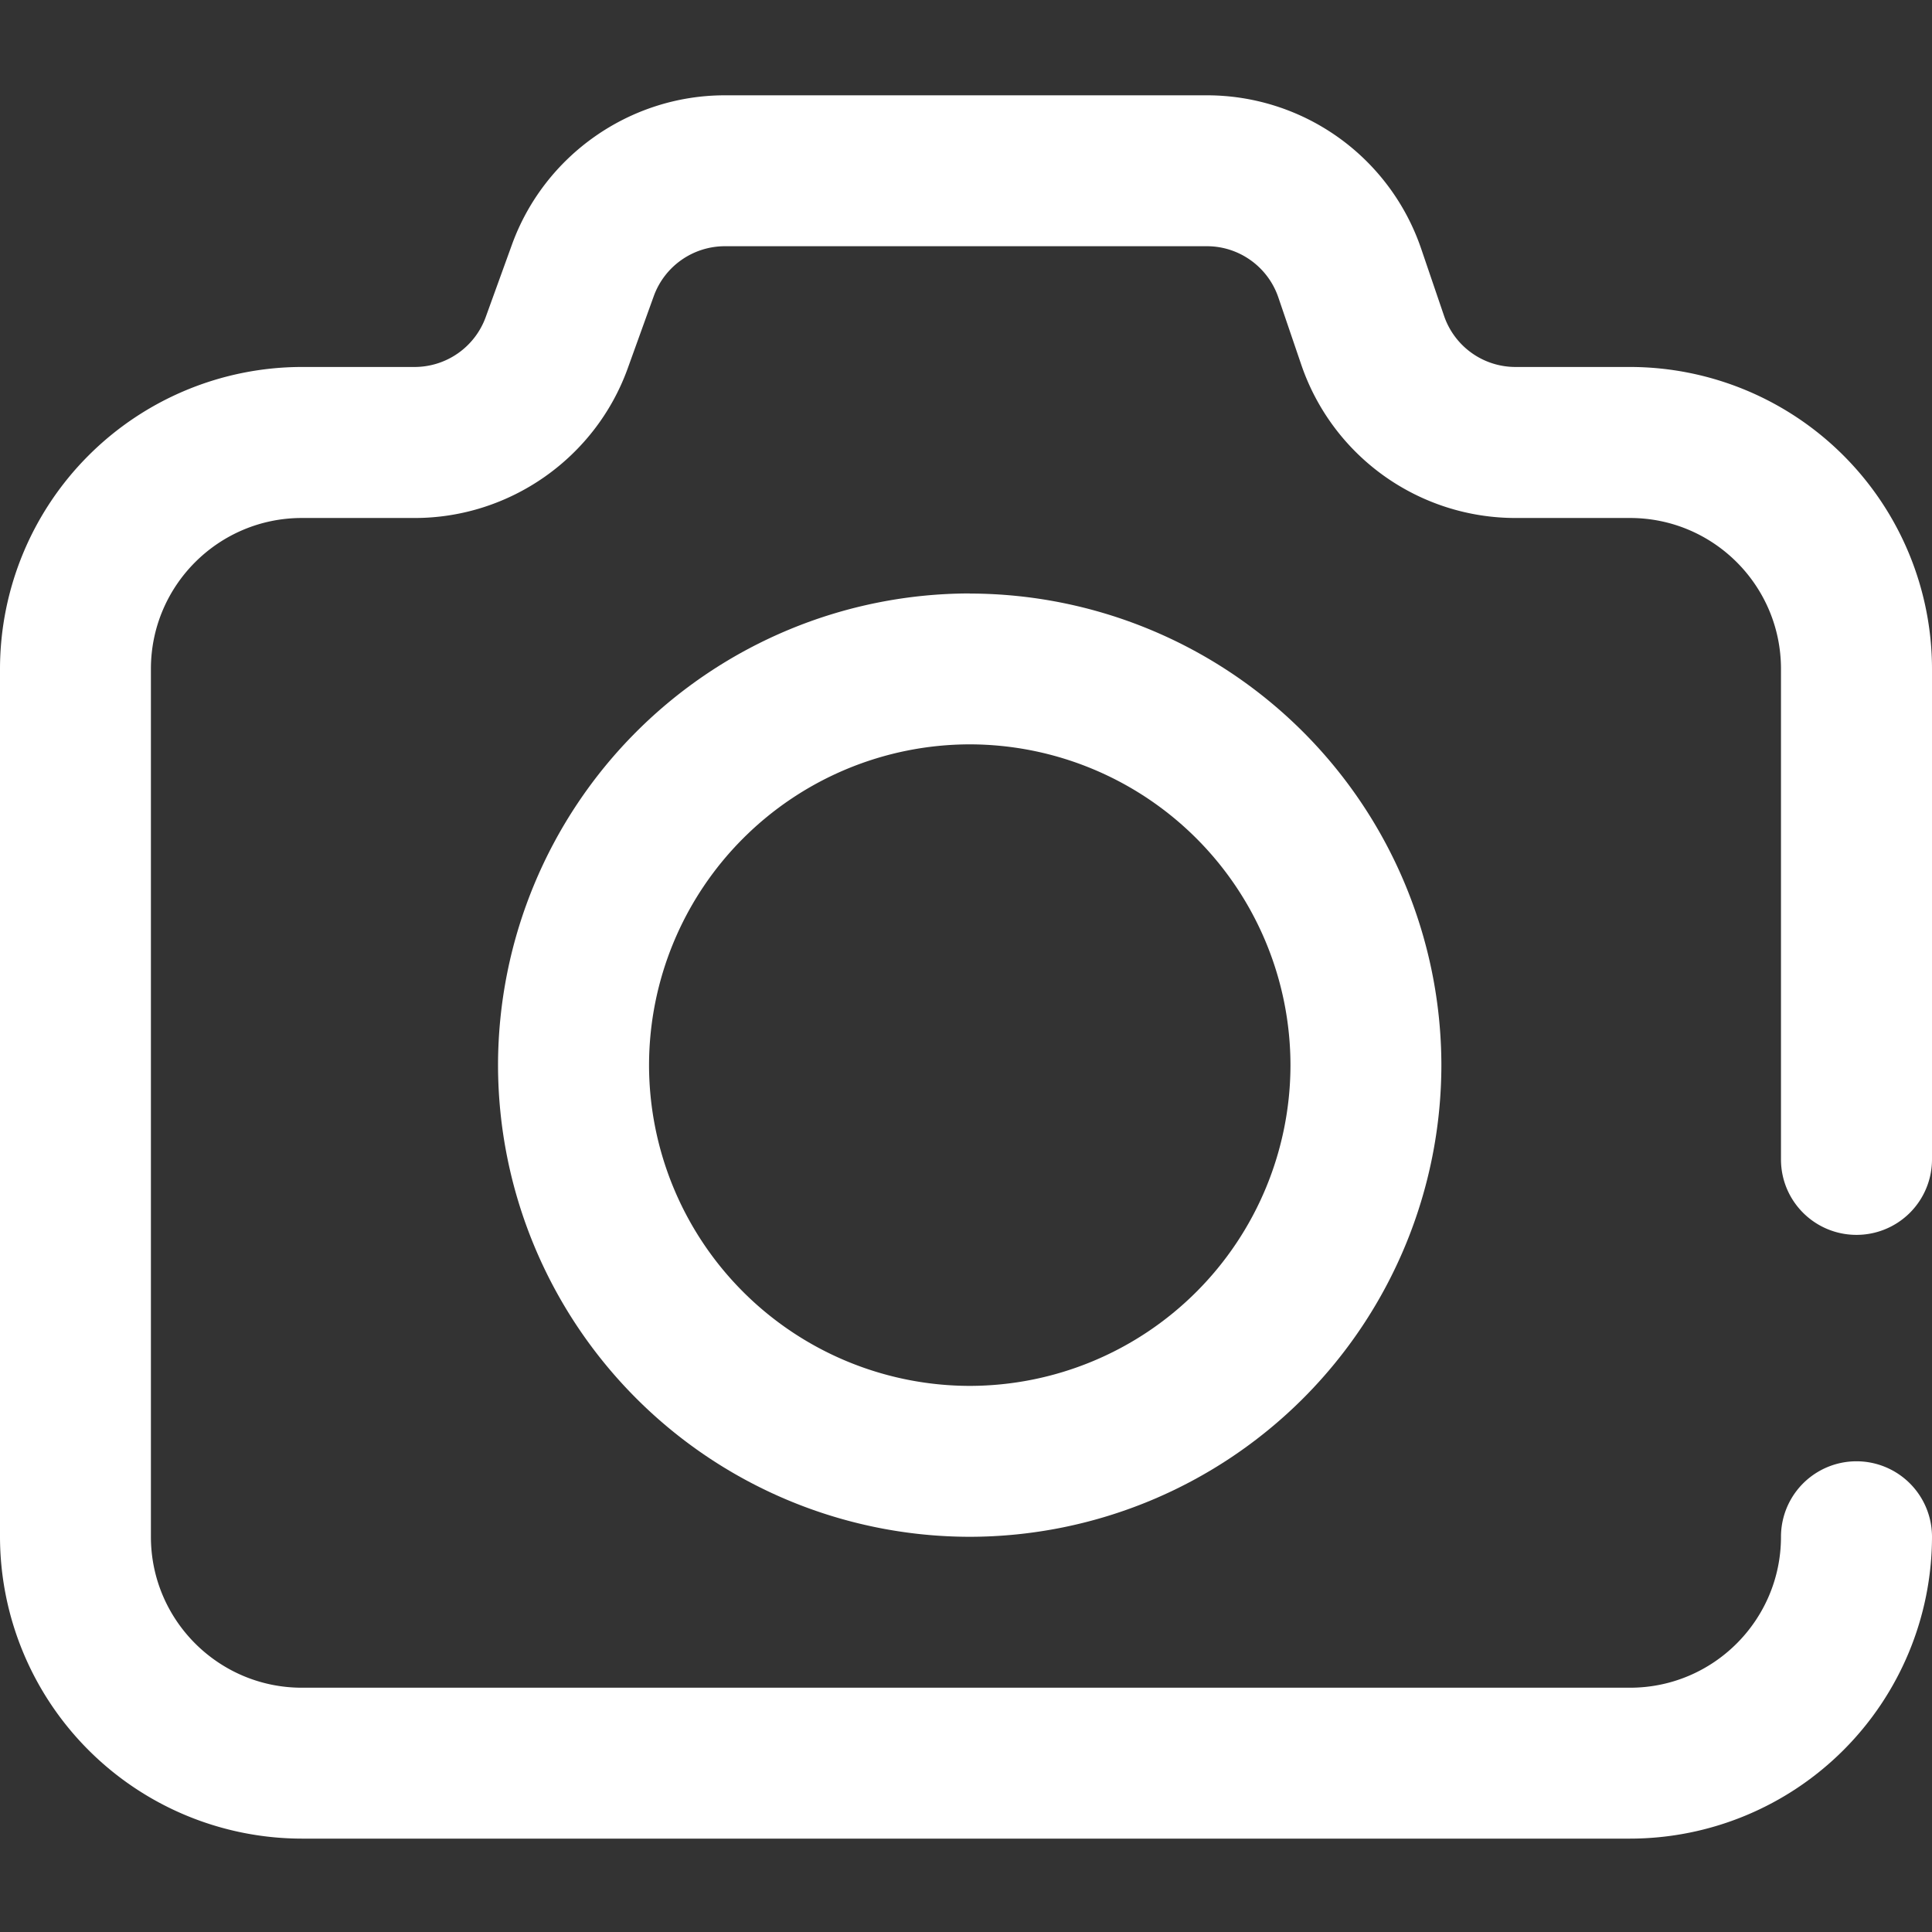<svg width="18" height="18" fill="none" xmlns="http://www.w3.org/2000/svg"><rect width="100%" height="100%" fill="#333333" stroke="none"/><path d="M17.297 11.505a.703.703 0 00.703-.703v-4.57a2.816 2.816 0 00-2.813-2.813H14.12a.703.703 0 01-.666-.476l-.213-.625a2.109 2.109 0 00-1.996-1.43H6.753c-.886 0-1.683.56-1.984 1.393l-.244.674a.705.705 0 01-.661.464H2.812A2.816 2.816 0 000 6.232v8.086a2.816 2.816 0 002.812 2.812h12.375A2.816 2.816 0 0018 14.318a.703.703 0 00-1.407 0c0 .775-.63 1.406-1.406 1.406H2.812c-.775 0-1.406-.63-1.406-1.406V6.232c0-.776.63-1.406 1.406-1.406h1.052c.886 0 1.683-.56 1.984-1.393l.243-.674a.705.705 0 01.662-.465h4.492c.3 0 .568.192.665.477l.213.625a2.109 2.109 0 001.997 1.43h1.067c.776 0 1.406.63 1.406 1.406v4.57c0 .389.315.703.704.703z" fill="#fff"/><path d="M9.035 5.529A4.4 4.4 0 004.64 9.923a4.4 4.4 0 004.395 4.395 4.4 4.4 0 004.394-4.395A4.4 4.4 0 009.035 5.53zm0 7.383a2.992 2.992 0 01-2.988-2.989 2.992 2.992 0 012.988-2.988 2.992 2.992 0 012.988 2.988 2.992 2.992 0 01-2.988 2.989z" fill="#fff"/></svg>
